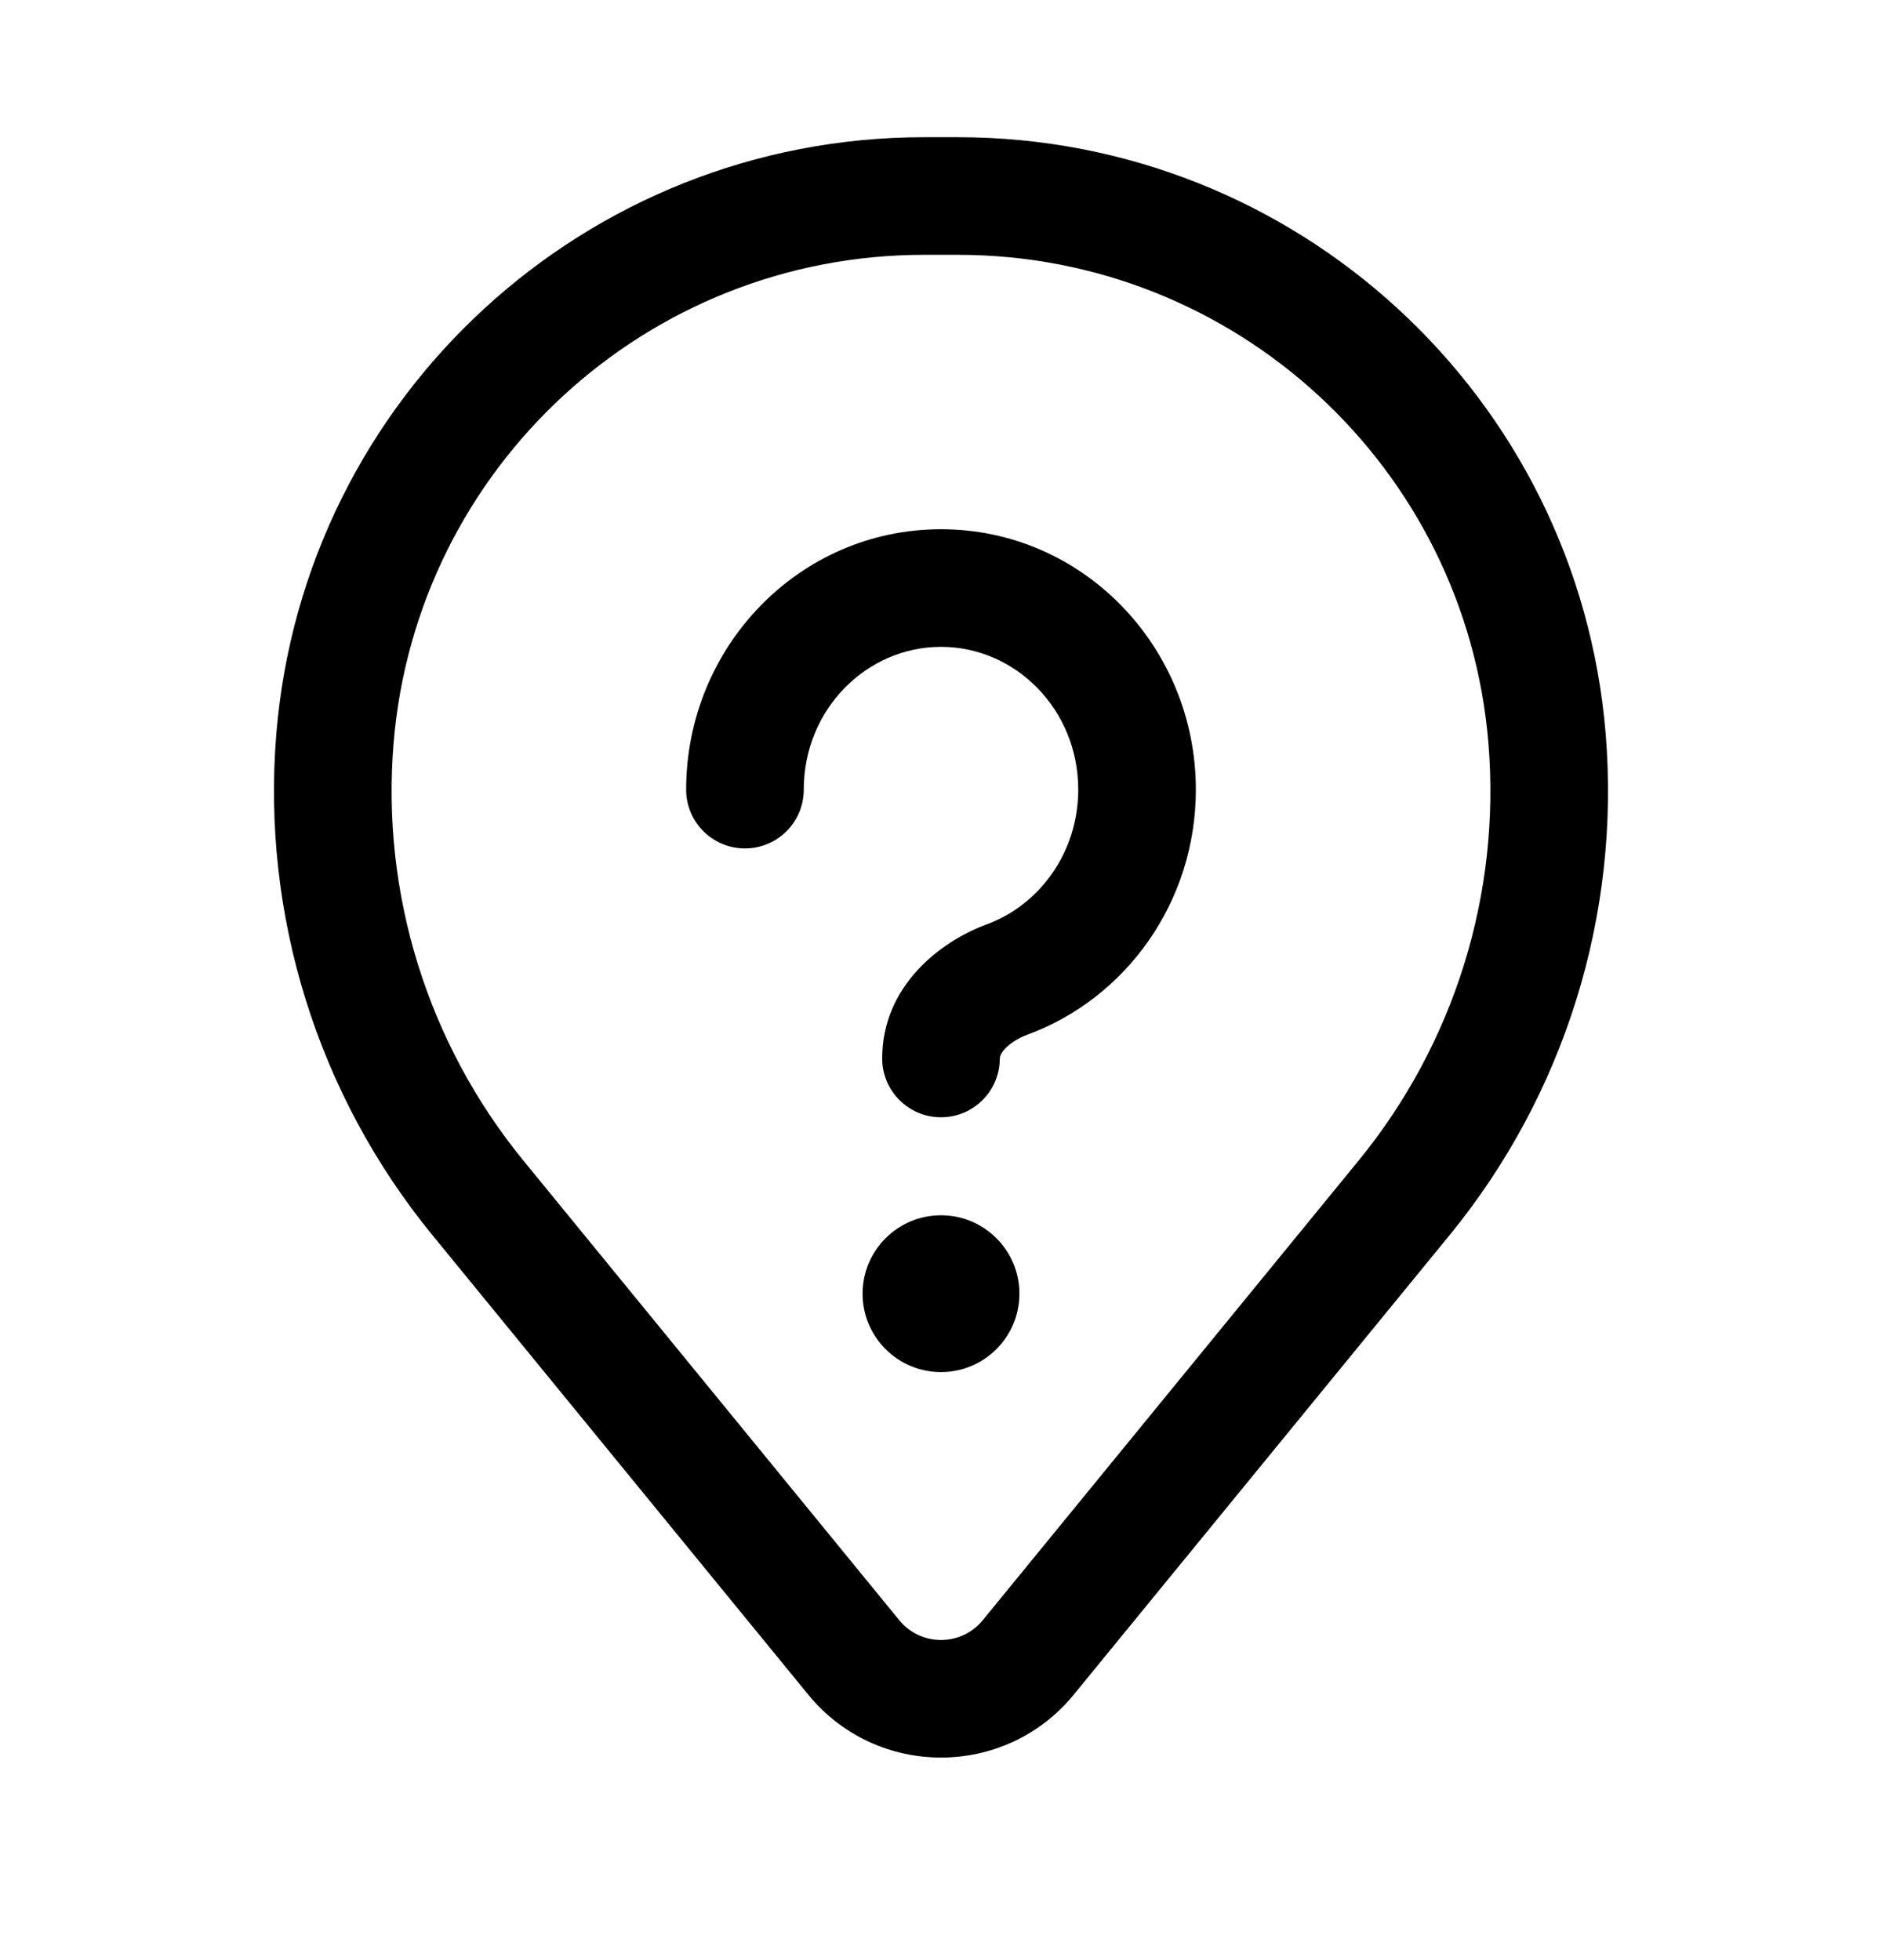 <?xml version="1.0" encoding="utf-8"?>
<svg xmlns="http://www.w3.org/2000/svg" fill="none" height="25" viewBox="0 0 24 25" width="24">
<g id="Outline/Navigation/Location-question">
<g id="Icon">
<path clip-rule="evenodd" d="M3.524 9.357C3.879 5.058 7.471 1.75 11.784 1.75H12.216C16.529 1.75 20.121 5.058 20.476 9.357C20.666 11.666 19.953 13.959 18.486 15.753L13.693 21.614C12.818 22.684 11.182 22.684 10.307 21.614L5.514 15.753C4.047 13.959 3.334 11.666 3.524 9.357ZM11.784 3.25C8.252 3.25 5.31 5.959 5.019 9.48C4.861 11.402 5.455 13.31 6.675 14.803L11.468 20.665C11.743 21.001 12.257 21.001 12.532 20.665L17.325 14.803C18.546 13.31 19.139 11.402 18.981 9.48C18.691 5.959 15.748 3.25 12.216 3.25H11.784Z" fill="black" fill-rule="evenodd"/>
<path d="M13 16.5C13 17.052 12.552 17.5 12 17.5C11.448 17.5 11 17.052 11 16.5C11 15.948 11.448 15.5 12 15.5C12.552 15.5 13 15.948 13 16.5Z" fill="black"/>
<path clip-rule="evenodd" d="M12 8.25C11.053 8.25 10.25 9.045 10.25 10.071C10.25 10.486 9.914 10.821 9.5 10.821C9.086 10.821 8.75 10.486 8.75 10.071C8.75 8.257 10.185 6.75 12 6.75C13.815 6.75 15.25 8.257 15.25 10.071C15.25 11.502 14.362 12.735 13.098 13.198C12.974 13.244 12.872 13.314 12.811 13.382C12.754 13.445 12.75 13.484 12.75 13.5C12.75 13.914 12.414 14.25 12 14.25C11.586 14.25 11.25 13.914 11.25 13.5C11.25 12.576 11.993 12.006 12.582 11.79C13.253 11.544 13.75 10.875 13.75 10.071C13.75 9.045 12.947 8.25 12 8.25Z" fill="black" fill-rule="evenodd"/>
</g>
</g>
</svg>